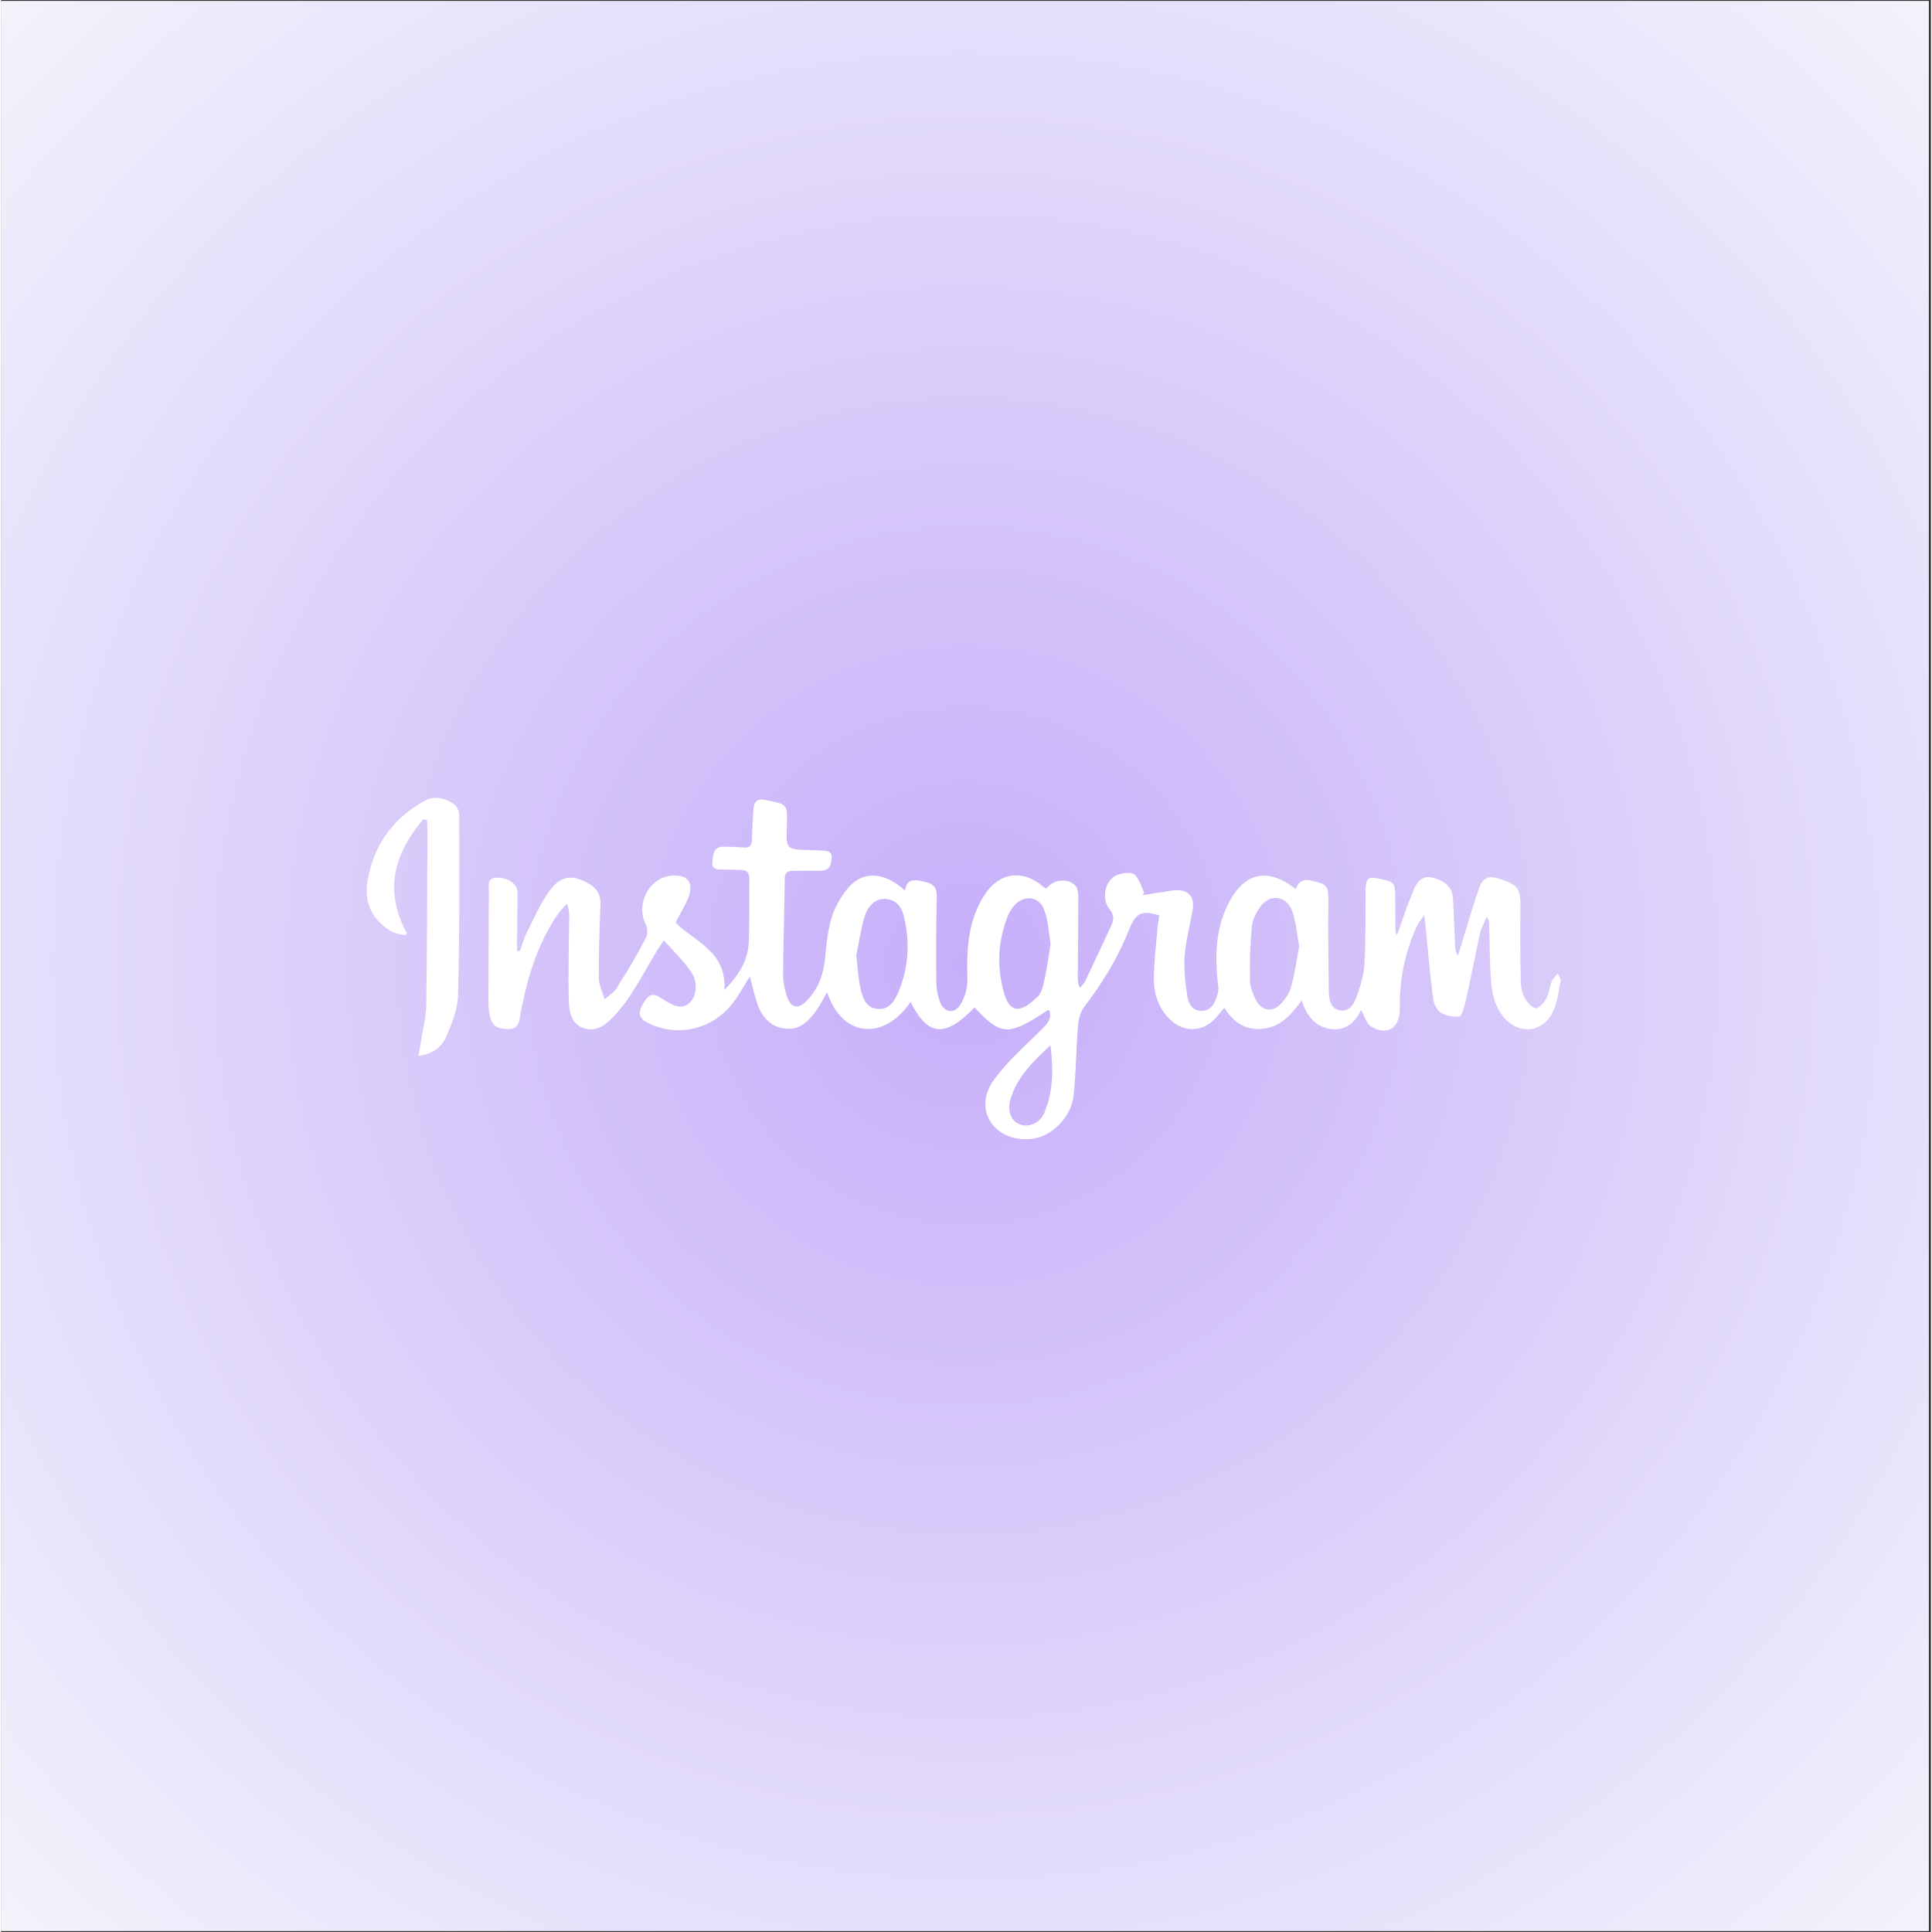 <svg xmlns="http://www.w3.org/2000/svg" xmlns:xlink="http://www.w3.org/1999/xlink" width="140" zoomAndPan="magnify" viewBox="0 0 104.88 105" height="140" preserveAspectRatio="xMidYMid meet" version="1.0"><rect x="0" y="0" width="104.88" height="105" fill="#333333" stroke="none"/><defs><clipPath id="91b38ecd75"><path d="M 0 0.059 L 104.762 0.059 L 104.762 104.938 L 0 104.938 Z M 0 0.059 " clip-rule="nonzero"/></clipPath><radialGradient gradientTransform="matrix(1, 0, 0, 1, 0, 0.06)" gradientUnits="userSpaceOnUse" r="74.161" cx="52.44" id="fe07665a7e" cy="52.44" fx="52.44" fy="52.44"><stop stop-opacity="1" stop-color="rgb(77.666%, 68.304%, 98.001%)" offset="0"/><stop stop-opacity="1" stop-color="rgb(77.835%, 68.57%, 98.004%)" offset="0.008"/><stop stop-opacity="1" stop-color="rgb(78.038%, 68.887%, 98.009%)" offset="0.02"/><stop stop-opacity="1" stop-color="rgb(78.241%, 69.205%, 98.013%)" offset="0.031"/><stop stop-opacity="1" stop-color="rgb(78.444%, 69.522%, 98.018%)" offset="0.043"/><stop stop-opacity="1" stop-color="rgb(78.645%, 69.839%, 98.022%)" offset="0.055"/><stop stop-opacity="1" stop-color="rgb(78.848%, 70.157%, 98.027%)" offset="0.066"/><stop stop-opacity="1" stop-color="rgb(79.051%, 70.476%, 98.032%)" offset="0.078"/><stop stop-opacity="1" stop-color="rgb(79.254%, 70.793%, 98.036%)" offset="0.09"/><stop stop-opacity="1" stop-color="rgb(79.457%, 71.111%, 98.041%)" offset="0.102"/><stop stop-opacity="1" stop-color="rgb(79.66%, 71.428%, 98.047%)" offset="0.113"/><stop stop-opacity="1" stop-color="rgb(79.863%, 71.745%, 98.051%)" offset="0.125"/><stop stop-opacity="1" stop-color="rgb(80.066%, 72.063%, 98.056%)" offset="0.137"/><stop stop-opacity="1" stop-color="rgb(80.267%, 72.38%, 98.061%)" offset="0.148"/><stop stop-opacity="1" stop-color="rgb(80.47%, 72.697%, 98.065%)" offset="0.16"/><stop stop-opacity="1" stop-color="rgb(80.673%, 73.016%, 98.07%)" offset="0.172"/><stop stop-opacity="1" stop-color="rgb(80.876%, 73.334%, 98.074%)" offset="0.184"/><stop stop-opacity="1" stop-color="rgb(81.079%, 73.651%, 98.079%)" offset="0.195"/><stop stop-opacity="1" stop-color="rgb(81.282%, 73.969%, 98.083%)" offset="0.207"/><stop stop-opacity="1" stop-color="rgb(81.485%, 74.286%, 98.088%)" offset="0.219"/><stop stop-opacity="1" stop-color="rgb(81.686%, 74.603%, 98.093%)" offset="0.23"/><stop stop-opacity="1" stop-color="rgb(81.889%, 74.921%, 98.097%)" offset="0.242"/><stop stop-opacity="1" stop-color="rgb(82.059%, 75.185%, 98.102%)" offset="0.254"/><stop stop-opacity="1" stop-color="rgb(82.195%, 75.397%, 98.105%)" offset="0.262"/><stop stop-opacity="1" stop-color="rgb(82.329%, 75.609%, 98.108%)" offset="0.27"/><stop stop-opacity="1" stop-color="rgb(82.465%, 75.821%, 98.111%)" offset="0.277"/><stop stop-opacity="1" stop-color="rgb(82.599%, 76.033%, 98.116%)" offset="0.285"/><stop stop-opacity="1" stop-color="rgb(82.735%, 76.244%, 98.119%)" offset="0.293"/><stop stop-opacity="1" stop-color="rgb(82.87%, 76.456%, 98.122%)" offset="0.301"/><stop stop-opacity="1" stop-color="rgb(83.005%, 76.668%, 98.125%)" offset="0.309"/><stop stop-opacity="1" stop-color="rgb(83.141%, 76.88%, 98.128%)" offset="0.316"/><stop stop-opacity="1" stop-color="rgb(83.275%, 77.09%, 98.131%)" offset="0.324"/><stop stop-opacity="1" stop-color="rgb(83.411%, 77.303%, 98.134%)" offset="0.332"/><stop stop-opacity="1" stop-color="rgb(83.545%, 77.515%, 98.137%)" offset="0.34"/><stop stop-opacity="1" stop-color="rgb(83.681%, 77.727%, 98.14%)" offset="0.348"/><stop stop-opacity="1" stop-color="rgb(83.817%, 77.937%, 98.143%)" offset="0.355"/><stop stop-opacity="1" stop-color="rgb(83.951%, 78.149%, 98.146%)" offset="0.363"/><stop stop-opacity="1" stop-color="rgb(84.087%, 78.362%, 98.149%)" offset="0.371"/><stop stop-opacity="1" stop-color="rgb(84.221%, 78.574%, 98.152%)" offset="0.379"/><stop stop-opacity="1" stop-color="rgb(84.357%, 78.784%, 98.155%)" offset="0.387"/><stop stop-opacity="1" stop-color="rgb(84.492%, 78.996%, 98.158%)" offset="0.395"/><stop stop-opacity="1" stop-color="rgb(84.627%, 79.208%, 98.161%)" offset="0.402"/><stop stop-opacity="1" stop-color="rgb(84.763%, 79.42%, 98.164%)" offset="0.41"/><stop stop-opacity="1" stop-color="rgb(84.897%, 79.631%, 98.167%)" offset="0.418"/><stop stop-opacity="1" stop-color="rgb(85.033%, 79.843%, 98.17%)" offset="0.426"/><stop stop-opacity="1" stop-color="rgb(85.167%, 80.055%, 98.174%)" offset="0.434"/><stop stop-opacity="1" stop-color="rgb(85.303%, 80.267%, 98.177%)" offset="0.441"/><stop stop-opacity="1" stop-color="rgb(85.439%, 80.478%, 98.181%)" offset="0.449"/><stop stop-opacity="1" stop-color="rgb(85.573%, 80.69%, 98.184%)" offset="0.457"/><stop stop-opacity="1" stop-color="rgb(85.709%, 80.902%, 98.187%)" offset="0.465"/><stop stop-opacity="1" stop-color="rgb(85.843%, 81.114%, 98.19%)" offset="0.473"/><stop stop-opacity="1" stop-color="rgb(85.979%, 81.325%, 98.193%)" offset="0.48"/><stop stop-opacity="1" stop-color="rgb(86.113%, 81.537%, 98.196%)" offset="0.488"/><stop stop-opacity="1" stop-color="rgb(86.249%, 81.749%, 98.199%)" offset="0.496"/><stop stop-opacity="1" stop-color="rgb(86.418%, 82.014%, 98.203%)" offset="0.504"/><stop stop-opacity="1" stop-color="rgb(86.62%, 82.332%, 98.207%)" offset="0.516"/><stop stop-opacity="1" stop-color="rgb(86.823%, 82.649%, 98.212%)" offset="0.527"/><stop stop-opacity="1" stop-color="rgb(87.025%, 82.967%, 98.216%)" offset="0.539"/><stop stop-opacity="1" stop-color="rgb(87.228%, 83.284%, 98.221%)" offset="0.551"/><stop stop-opacity="1" stop-color="rgb(87.431%, 83.601%, 98.225%)" offset="0.562"/><stop stop-opacity="1" stop-color="rgb(87.634%, 83.919%, 98.23%)" offset="0.574"/><stop stop-opacity="1" stop-color="rgb(87.837%, 84.236%, 98.235%)" offset="0.586"/><stop stop-opacity="1" stop-color="rgb(88.04%, 84.555%, 98.241%)" offset="0.598"/><stop stop-opacity="1" stop-color="rgb(88.242%, 84.872%, 98.245%)" offset="0.609"/><stop stop-opacity="1" stop-color="rgb(88.445%, 85.19%, 98.25%)" offset="0.621"/><stop stop-opacity="1" stop-color="rgb(88.614%, 85.454%, 98.254%)" offset="0.633"/><stop stop-opacity="1" stop-color="rgb(88.75%, 85.666%, 98.257%)" offset="0.641"/><stop stop-opacity="1" stop-color="rgb(88.884%, 85.876%, 98.26%)" offset="0.648"/><stop stop-opacity="1" stop-color="rgb(89.02%, 86.089%, 98.264%)" offset="0.656"/><stop stop-opacity="1" stop-color="rgb(89.154%, 86.301%, 98.267%)" offset="0.664"/><stop stop-opacity="1" stop-color="rgb(89.29%, 86.513%, 98.27%)" offset="0.672"/><stop stop-opacity="1" stop-color="rgb(89.426%, 86.723%, 98.273%)" offset="0.68"/><stop stop-opacity="1" stop-color="rgb(89.56%, 86.935%, 98.276%)" offset="0.688"/><stop stop-opacity="1" stop-color="rgb(89.696%, 87.148%, 98.279%)" offset="0.695"/><stop stop-opacity="1" stop-color="rgb(89.83%, 87.36%, 98.282%)" offset="0.703"/><stop stop-opacity="1" stop-color="rgb(89.966%, 87.57%, 98.285%)" offset="0.711"/><stop stop-opacity="1" stop-color="rgb(90.1%, 87.782%, 98.288%)" offset="0.719"/><stop stop-opacity="1" stop-color="rgb(90.236%, 87.994%, 98.291%)" offset="0.727"/><stop stop-opacity="1" stop-color="rgb(90.372%, 88.206%, 98.294%)" offset="0.734"/><stop stop-opacity="1" stop-color="rgb(90.506%, 88.417%, 98.297%)" offset="0.742"/><stop stop-opacity="1" stop-color="rgb(90.642%, 88.629%, 98.3%)" offset="0.75"/><stop stop-opacity="1" stop-color="rgb(90.81%, 88.895%, 98.305%)" offset="0.758"/><stop stop-opacity="1" stop-color="rgb(91.013%, 89.212%, 98.309%)" offset="0.77"/><stop stop-opacity="1" stop-color="rgb(91.216%, 89.529%, 98.314%)" offset="0.781"/><stop stop-opacity="1" stop-color="rgb(91.418%, 89.847%, 98.318%)" offset="0.793"/><stop stop-opacity="1" stop-color="rgb(91.621%, 90.166%, 98.323%)" offset="0.805"/><stop stop-opacity="1" stop-color="rgb(91.791%, 90.43%, 98.328%)" offset="0.816"/><stop stop-opacity="1" stop-color="rgb(91.925%, 90.64%, 98.331%)" offset="0.824"/><stop stop-opacity="1" stop-color="rgb(92.061%, 90.852%, 98.334%)" offset="0.832"/><stop stop-opacity="1" stop-color="rgb(92.195%, 91.064%, 98.337%)" offset="0.84"/><stop stop-opacity="1" stop-color="rgb(92.331%, 91.277%, 98.34%)" offset="0.848"/><stop stop-opacity="1" stop-color="rgb(92.467%, 91.487%, 98.343%)" offset="0.855"/><stop stop-opacity="1" stop-color="rgb(92.601%, 91.699%, 98.346%)" offset="0.863"/><stop stop-opacity="1" stop-color="rgb(92.737%, 91.911%, 98.349%)" offset="0.871"/><stop stop-opacity="1" stop-color="rgb(92.905%, 92.177%, 98.352%)" offset="0.879"/><stop stop-opacity="1" stop-color="rgb(93.108%, 92.494%, 98.357%)" offset="0.891"/><stop stop-opacity="1" stop-color="rgb(93.311%, 92.812%, 98.361%)" offset="0.902"/><stop stop-opacity="1" stop-color="rgb(93.48%, 93.076%, 98.366%)" offset="0.914"/><stop stop-opacity="1" stop-color="rgb(93.614%, 93.288%, 98.369%)" offset="0.922"/><stop stop-opacity="1" stop-color="rgb(93.75%, 93.5%, 98.372%)" offset="0.93"/><stop stop-opacity="1" stop-color="rgb(93.886%, 93.71%, 98.376%)" offset="0.938"/><stop stop-opacity="1" stop-color="rgb(94.054%, 93.976%, 98.38%)" offset="0.945"/><stop stop-opacity="1" stop-color="rgb(94.223%, 94.24%, 98.384%)" offset="0.957"/><stop stop-opacity="1" stop-color="rgb(94.359%, 94.452%, 98.387%)" offset="0.965"/><stop stop-opacity="1" stop-color="rgb(94.527%, 94.717%, 98.39%)" offset="0.973"/><stop stop-opacity="1" stop-color="rgb(94.696%, 94.981%, 98.395%)" offset="0.984"/><stop stop-opacity="1" stop-color="rgb(94.832%, 95.193%, 98.398%)" offset="0.992"/><stop stop-opacity="1" stop-color="rgb(94.899%, 95.299%, 98.399%)" offset="1"/></radialGradient><clipPath id="5f876b6e08"><path d="M 26 43.211 L 84.883 43.211 L 84.883 61.941 L 26 61.941 Z M 26 43.211 " clip-rule="nonzero"/></clipPath><clipPath id="7e9dfce537"><path d="M 19.707 43.211 L 25 43.211 L 25 58 L 19.707 58 Z M 19.707 43.211 " clip-rule="nonzero"/></clipPath></defs><g clip-path="url(#91b38ecd75)"><path fill="#ffffff" d="M 0 0.059 L 104.879 0.059 L 104.879 104.941 L 0 104.941 Z M 0 0.059 " fill-opacity="1" fill-rule="nonzero"/><path fill="url(#fe07665a7e)" d="M 0 0.059 L 0 104.941 L 104.762 104.941 L 104.762 0.059 Z M 0 0.059 " fill-rule="nonzero"/></g><g clip-path="url(#5f876b6e08)"><path fill="#ffffff" d="M 84.602 52.91 C 84.496 53.043 84.355 53.16 84.277 53.32 C 84.16 53.637 84.133 53.992 83.965 54.281 C 83.848 54.504 83.562 54.82 83.406 54.793 C 83.188 54.77 82.938 54.477 82.809 54.242 C 82.664 53.977 82.59 53.637 82.59 53.32 C 82.562 52.004 82.551 50.688 82.574 49.371 C 82.59 48.332 82.457 48.082 81.484 47.777 C 80.82 47.555 80.523 47.672 80.289 48.371 C 79.938 49.41 79.625 50.492 79.301 51.543 C 79.262 51.676 79.211 51.793 79.172 51.926 C 79.055 51.727 79.016 51.555 79.016 51.371 C 78.988 50.555 78.949 49.715 78.91 48.898 C 78.887 48.227 78.508 47.871 77.793 47.699 C 77.156 47.555 76.926 47.988 76.73 48.449 C 76.574 48.832 76.43 49.227 76.289 49.609 C 76.156 49.977 76.027 50.371 75.871 50.805 C 75.809 50.699 75.781 50.688 75.781 50.66 C 75.781 50.07 75.77 49.449 75.77 48.859 C 75.77 47.965 75.742 47.926 74.887 47.754 C 74.301 47.633 74.184 47.727 74.156 48.32 C 74.145 49.676 74.172 51.031 74.094 52.398 C 74.066 52.977 73.883 53.582 73.676 54.137 C 73.547 54.52 73.312 54.992 72.781 54.914 C 72.234 54.832 72.184 54.32 72.156 53.898 C 72.133 52.227 72.117 50.555 72.133 48.871 C 72.133 48.426 72.117 48.082 71.613 47.965 C 71.129 47.844 70.609 47.609 70.363 48.32 C 68.82 47.109 67.531 47.41 66.66 49.188 C 66.039 50.449 65.973 51.832 66.102 53.215 C 66.129 53.453 66.195 53.727 66.129 53.953 C 66.012 54.398 65.844 54.914 65.273 54.938 C 64.699 54.965 64.504 54.477 64.453 54.043 C 64.352 53.348 64.273 52.621 64.324 51.926 C 64.391 51.109 64.609 50.293 64.754 49.477 C 64.883 48.738 64.543 48.344 63.805 48.383 C 63.52 48.398 63.258 48.477 62.984 48.504 C 62.66 48.543 62.348 48.609 62.023 48.648 C 62.051 48.609 62.102 48.543 62.129 48.504 C 61.945 48.16 61.844 47.699 61.57 47.516 C 61.336 47.371 60.828 47.449 60.543 47.609 C 59.973 47.926 59.805 48.871 60.23 49.398 C 60.48 49.699 60.492 49.965 60.348 50.266 C 59.883 51.281 59.402 52.305 58.922 53.32 C 58.855 53.453 58.727 53.57 58.633 53.688 C 58.516 53.453 58.516 53.254 58.516 53.043 C 58.531 51.609 58.543 50.176 58.543 48.738 C 58.543 48.527 58.504 48.266 58.387 48.133 C 57.945 47.699 57.18 47.793 56.801 48.293 C 56.738 48.254 56.688 48.215 56.621 48.176 C 55.516 47.238 54.27 47.398 53.465 48.609 C 52.543 50.016 52.465 51.598 52.516 53.215 C 52.527 53.664 52.387 54.188 52.152 54.57 C 51.828 55.137 51.242 55.043 51.023 54.438 C 50.906 54.109 50.828 53.742 50.828 53.398 C 50.812 51.832 50.812 50.281 50.852 48.715 C 50.867 48.07 50.477 47.977 50.008 47.883 C 49.578 47.793 49.215 47.793 49.125 48.398 C 47.98 47.359 46.801 47.305 45.996 48.305 C 45.617 48.766 45.293 49.344 45.125 49.91 C 44.902 50.66 44.84 51.465 44.762 52.242 C 44.656 53.098 44.344 53.832 43.734 54.438 C 43.305 54.848 42.941 54.77 42.734 54.227 C 42.605 53.848 42.5 53.426 42.5 53.016 C 42.512 51.266 42.566 49.516 42.59 47.766 C 42.59 47.449 42.723 47.32 43.031 47.332 C 43.539 47.332 44.035 47.32 44.539 47.32 C 44.98 47.32 45.113 47.055 45.137 46.672 C 45.176 46.238 44.879 46.238 44.59 46.227 C 44.371 46.211 44.148 46.211 43.93 46.199 C 42.656 46.16 42.656 46.16 42.707 44.898 C 42.707 44.832 42.707 44.777 42.707 44.738 C 42.734 43.75 42.723 43.727 41.746 43.516 C 41.668 43.5 41.605 43.488 41.527 43.477 C 41.125 43.383 40.93 43.543 40.891 43.949 C 40.863 44.5 40.812 45.043 40.812 45.594 C 40.812 45.961 40.668 46.109 40.293 46.055 C 39.941 46.027 39.59 46.016 39.227 46.016 C 38.695 46.027 38.707 46.465 38.656 46.816 C 38.59 47.238 38.891 47.254 39.188 47.254 C 39.527 47.254 39.852 47.277 40.188 47.277 C 40.539 47.277 40.668 47.422 40.668 47.793 C 40.656 48.938 40.684 50.094 40.629 51.242 C 40.59 52.215 40.086 53.004 39.305 53.809 C 39.449 51.688 37.668 51.176 36.656 50.137 C 36.914 49.621 37.215 49.176 37.383 48.688 C 37.629 47.949 37.293 47.555 36.539 47.582 C 35.266 47.621 34.461 49.094 35.031 50.242 C 35.137 50.438 35.148 50.766 35.059 50.938 C 34.602 51.82 34.109 52.688 33.562 53.516 C 33.461 53.832 33.094 54.059 32.797 54.309 C 32.691 53.926 32.484 53.543 32.484 53.16 C 32.473 51.82 32.523 50.492 32.574 49.148 C 32.59 48.66 32.422 48.332 32.016 48.07 C 31.121 47.516 30.445 47.543 29.82 48.398 C 29.316 49.082 28.965 49.887 28.59 50.648 C 28.406 50.992 28.328 51.348 28.184 51.699 C 28.145 51.688 28.094 51.688 28.043 51.676 C 28.043 51.477 28.043 51.266 28.043 51.082 C 28.055 50.215 28.066 49.344 28.066 48.488 C 28.066 48.027 27.535 47.688 26.926 47.699 C 26.418 47.715 26.508 48.109 26.508 48.398 C 26.496 50.398 26.496 52.398 26.484 54.387 C 26.484 54.621 26.496 54.871 26.547 55.125 C 26.664 55.754 26.914 55.914 27.547 55.926 C 28.145 55.938 28.145 55.543 28.223 55.125 C 28.574 53.227 29.109 51.398 30.199 49.766 C 30.34 49.543 30.551 49.332 30.746 49.121 C 30.875 49.438 30.875 49.676 30.875 49.91 C 30.859 51.426 30.809 52.926 30.859 54.438 C 30.875 55.004 30.992 55.648 31.652 55.875 C 32.305 56.098 32.824 55.742 33.238 55.293 C 33.59 54.938 33.914 54.531 34.188 54.109 C 34.691 53.332 35.137 52.531 35.602 51.742 C 35.707 51.555 35.824 51.398 36.02 51.109 C 36.551 51.699 37.082 52.215 37.484 52.793 C 37.891 53.371 37.812 54.148 37.41 54.504 C 37.059 54.832 36.629 54.754 35.953 54.293 C 35.445 53.953 35.227 53.992 34.914 54.504 C 34.562 55.07 34.656 55.375 35.266 55.648 C 36.875 56.387 38.746 55.898 39.812 54.453 C 40.125 54.031 40.371 53.57 40.695 53.07 C 40.836 53.598 40.93 54.043 41.07 54.477 C 41.316 55.215 41.746 55.781 42.578 55.898 C 43.398 56.02 43.891 55.492 44.32 54.898 C 44.527 54.598 44.684 54.293 44.891 53.926 C 45.695 56.387 47.98 56.586 49.426 54.453 C 50.387 56.332 51.281 56.414 52.906 54.754 C 54.359 56.309 54.75 56.32 56.906 54.887 C 56.934 54.914 56.973 54.926 56.984 54.965 C 57.09 55.348 56.895 55.598 56.648 55.848 C 55.723 56.781 54.684 57.664 53.918 58.742 C 52.891 60.203 53.816 61.848 55.594 61.914 C 56.281 61.941 56.867 61.703 57.375 61.242 C 57.918 60.758 58.246 60.125 58.297 59.426 C 58.426 58.203 58.426 56.953 58.531 55.73 C 58.555 55.387 58.66 54.977 58.867 54.715 C 59.883 53.398 60.727 51.992 61.336 50.449 C 61.676 49.621 62.012 49.449 62.945 49.754 C 62.922 49.949 62.867 50.137 62.855 50.344 C 62.777 51.281 62.66 52.215 62.648 53.148 C 62.637 53.898 62.844 54.609 63.324 55.188 C 64.168 56.203 65.391 56.176 66.18 55.125 C 66.273 55.02 66.363 54.914 66.48 54.77 C 67.012 55.625 67.703 56.031 68.664 55.898 C 69.57 55.77 70.129 55.137 70.676 54.371 C 70.961 55.188 71.363 55.754 72.184 55.914 C 73.039 56.059 73.574 55.598 73.91 54.887 C 74.117 55.242 74.211 55.637 74.441 55.781 C 75.312 56.309 75.988 55.887 76.016 54.898 C 76.016 54.637 76.016 54.371 76.027 54.109 C 76.094 52.793 76.391 51.543 76.938 50.344 C 77.027 50.16 77.156 50.004 77.34 49.738 C 77.367 50.004 77.406 50.121 77.406 50.227 C 77.535 51.555 77.652 52.887 77.82 54.215 C 77.848 54.52 78.016 54.887 78.238 55.031 C 78.523 55.215 78.926 55.281 79.25 55.242 C 79.379 55.227 79.508 54.781 79.574 54.504 C 79.859 53.266 80.094 52.016 80.367 50.754 C 80.445 50.426 80.613 50.121 80.742 49.82 C 80.848 49.949 80.859 50.07 80.875 50.176 C 80.898 51.176 80.898 52.176 80.965 53.16 C 81.004 53.926 81.16 54.648 81.652 55.27 C 82.496 56.281 83.848 56.125 84.367 54.926 C 84.562 54.465 84.652 53.953 84.719 53.465 C 84.848 53.266 84.68 53.098 84.602 52.91 Z M 48.812 53.809 C 48.605 54.348 48.281 54.898 47.633 54.832 C 46.957 54.77 46.789 54.148 46.684 53.598 C 46.578 53.121 46.566 52.621 46.477 51.938 C 46.605 51.348 46.711 50.531 46.941 49.781 C 47.152 49.121 47.633 48.793 48.125 48.859 C 48.762 48.938 48.996 49.426 49.098 49.949 C 49.387 51.242 49.309 52.555 48.812 53.809 Z M 56.66 53.453 C 56.594 53.703 56.516 54.004 56.336 54.164 C 56.035 54.453 55.684 54.77 55.32 54.82 C 54.855 54.887 54.621 54.387 54.504 53.953 C 54.102 52.543 54.18 51.16 54.699 49.805 C 54.789 49.582 54.918 49.371 55.074 49.199 C 55.633 48.594 56.465 48.727 56.711 49.504 C 56.906 50.07 56.934 50.688 57.035 51.293 C 56.934 52.016 56.816 52.754 56.66 53.453 Z M 56.688 60.492 C 56.438 61.059 55.828 61.297 55.348 61.098 C 54.906 60.914 54.684 60.414 54.84 59.797 C 55.191 58.531 56.113 57.664 57.035 56.809 C 57.18 58.109 57.191 59.336 56.688 60.492 Z M 70.117 53.609 C 70.027 53.938 69.82 54.27 69.586 54.52 C 69.105 55.059 68.508 54.965 68.184 54.32 C 68.027 54.004 67.883 53.648 67.871 53.309 C 67.855 52.332 67.883 51.348 67.973 50.387 C 68 50.016 68.195 49.621 68.414 49.305 C 68.934 48.555 69.859 48.66 70.168 49.516 C 70.379 50.094 70.418 50.754 70.547 51.41 C 70.418 52.148 70.312 52.898 70.117 53.609 Z M 70.117 53.609 " fill-opacity="1" fill-rule="nonzero"/></g><g clip-path="url(#7e9dfce537)"><path fill="#ffffff" d="M 21.195 50.609 C 21.418 50.742 21.676 50.754 21.938 50.832 C 21.977 50.805 22.016 50.766 22.055 50.727 C 20.77 48.371 21.391 46.371 22.938 44.527 C 23.016 44.543 23.078 44.555 23.145 44.566 C 23.156 44.711 23.172 44.871 23.172 45.016 C 23.156 48.238 23.156 51.465 23.105 54.676 C 23.094 55.359 22.898 56.043 22.793 56.73 C 22.77 56.926 22.73 57.098 22.676 57.387 C 23.43 57.293 23.926 56.926 24.172 56.387 C 24.496 55.648 24.82 54.859 24.832 54.082 C 24.926 50.832 24.898 47.57 24.898 44.305 C 24.898 44.094 24.77 43.793 24.602 43.699 C 24.121 43.371 23.562 43.211 22.977 43.543 C 21.25 44.516 20.195 46.004 19.898 47.988 C 19.742 49.133 20.211 50.031 21.195 50.609 Z M 21.195 50.609 " fill-opacity="1" fill-rule="nonzero"/></g></svg>